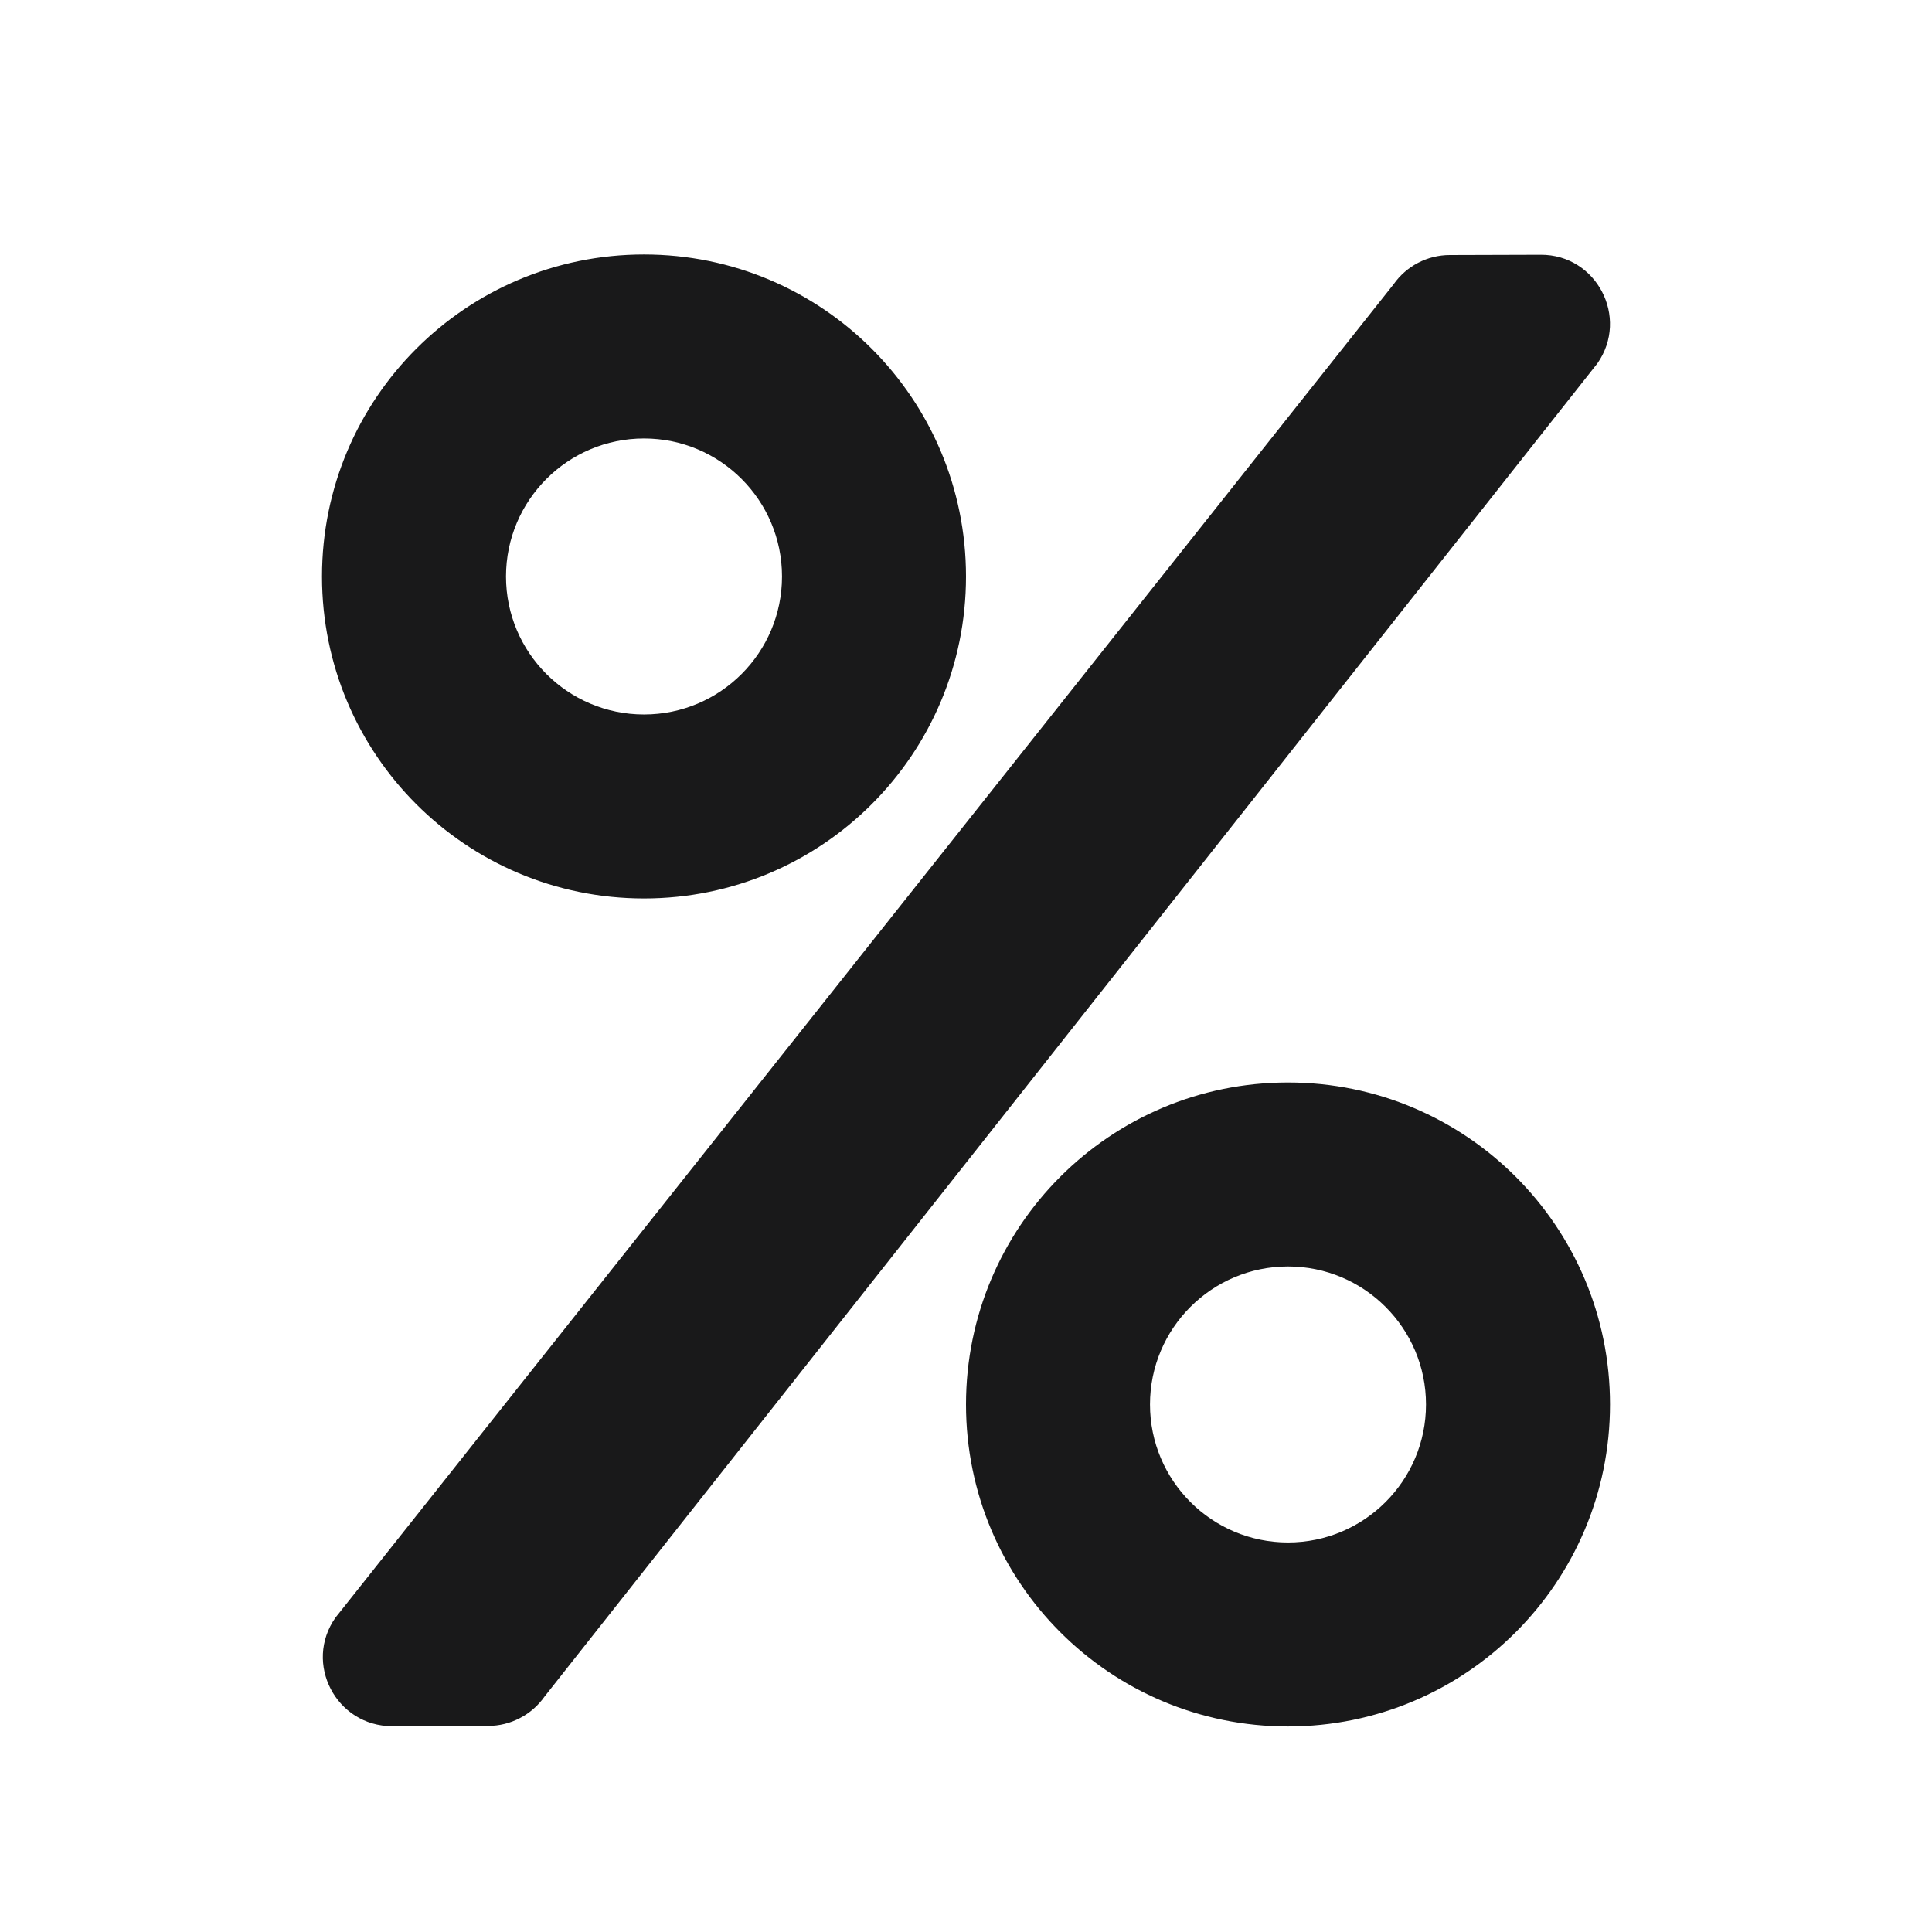 <svg width="21" height="21" viewBox="0 0 21 21" fill="none" xmlns="http://www.w3.org/2000/svg">
    <path d="M7 9.766C8.934 9.766 10.5 8.2 10.5 6.266C10.5 4.332 8.934 2.766 7 2.766C5.066 2.766 3.5 4.332 3.5 6.266C3.5 8.2 5.066 9.766 7 9.766ZM7 4.766C7.828 4.766 8.5 5.438 8.5 6.266C8.5 7.094 7.828 7.766 7 7.766C6.172 7.766 5.5 7.094 5.5 6.266C5.5 5.438 6.172 4.766 7 4.766ZM14 11.766C12.066 11.766 10.5 13.332 10.5 15.266C10.5 17.2 12.066 18.766 14 18.766C15.934 18.766 17.5 17.2 17.5 15.266C17.5 13.332 15.934 11.766 14 11.766ZM14 16.766C13.172 16.766 12.5 16.094 12.5 15.266C12.5 14.438 13.172 13.766 14 13.766C14.828 13.766 15.5 14.438 15.5 15.266C15.5 16.094 14.828 16.766 14 16.766ZM15.759 2.772L16.747 2.769C17.353 2.766 17.712 3.45 17.363 3.95L5.919 18.441C5.85 18.539 5.758 18.62 5.651 18.675C5.545 18.731 5.426 18.76 5.306 18.76L4.263 18.763C3.653 18.763 3.297 18.078 3.647 17.582L15.147 3.091C15.287 2.891 15.516 2.772 15.759 2.772Z" fill="#19191A"/>
</svg>
